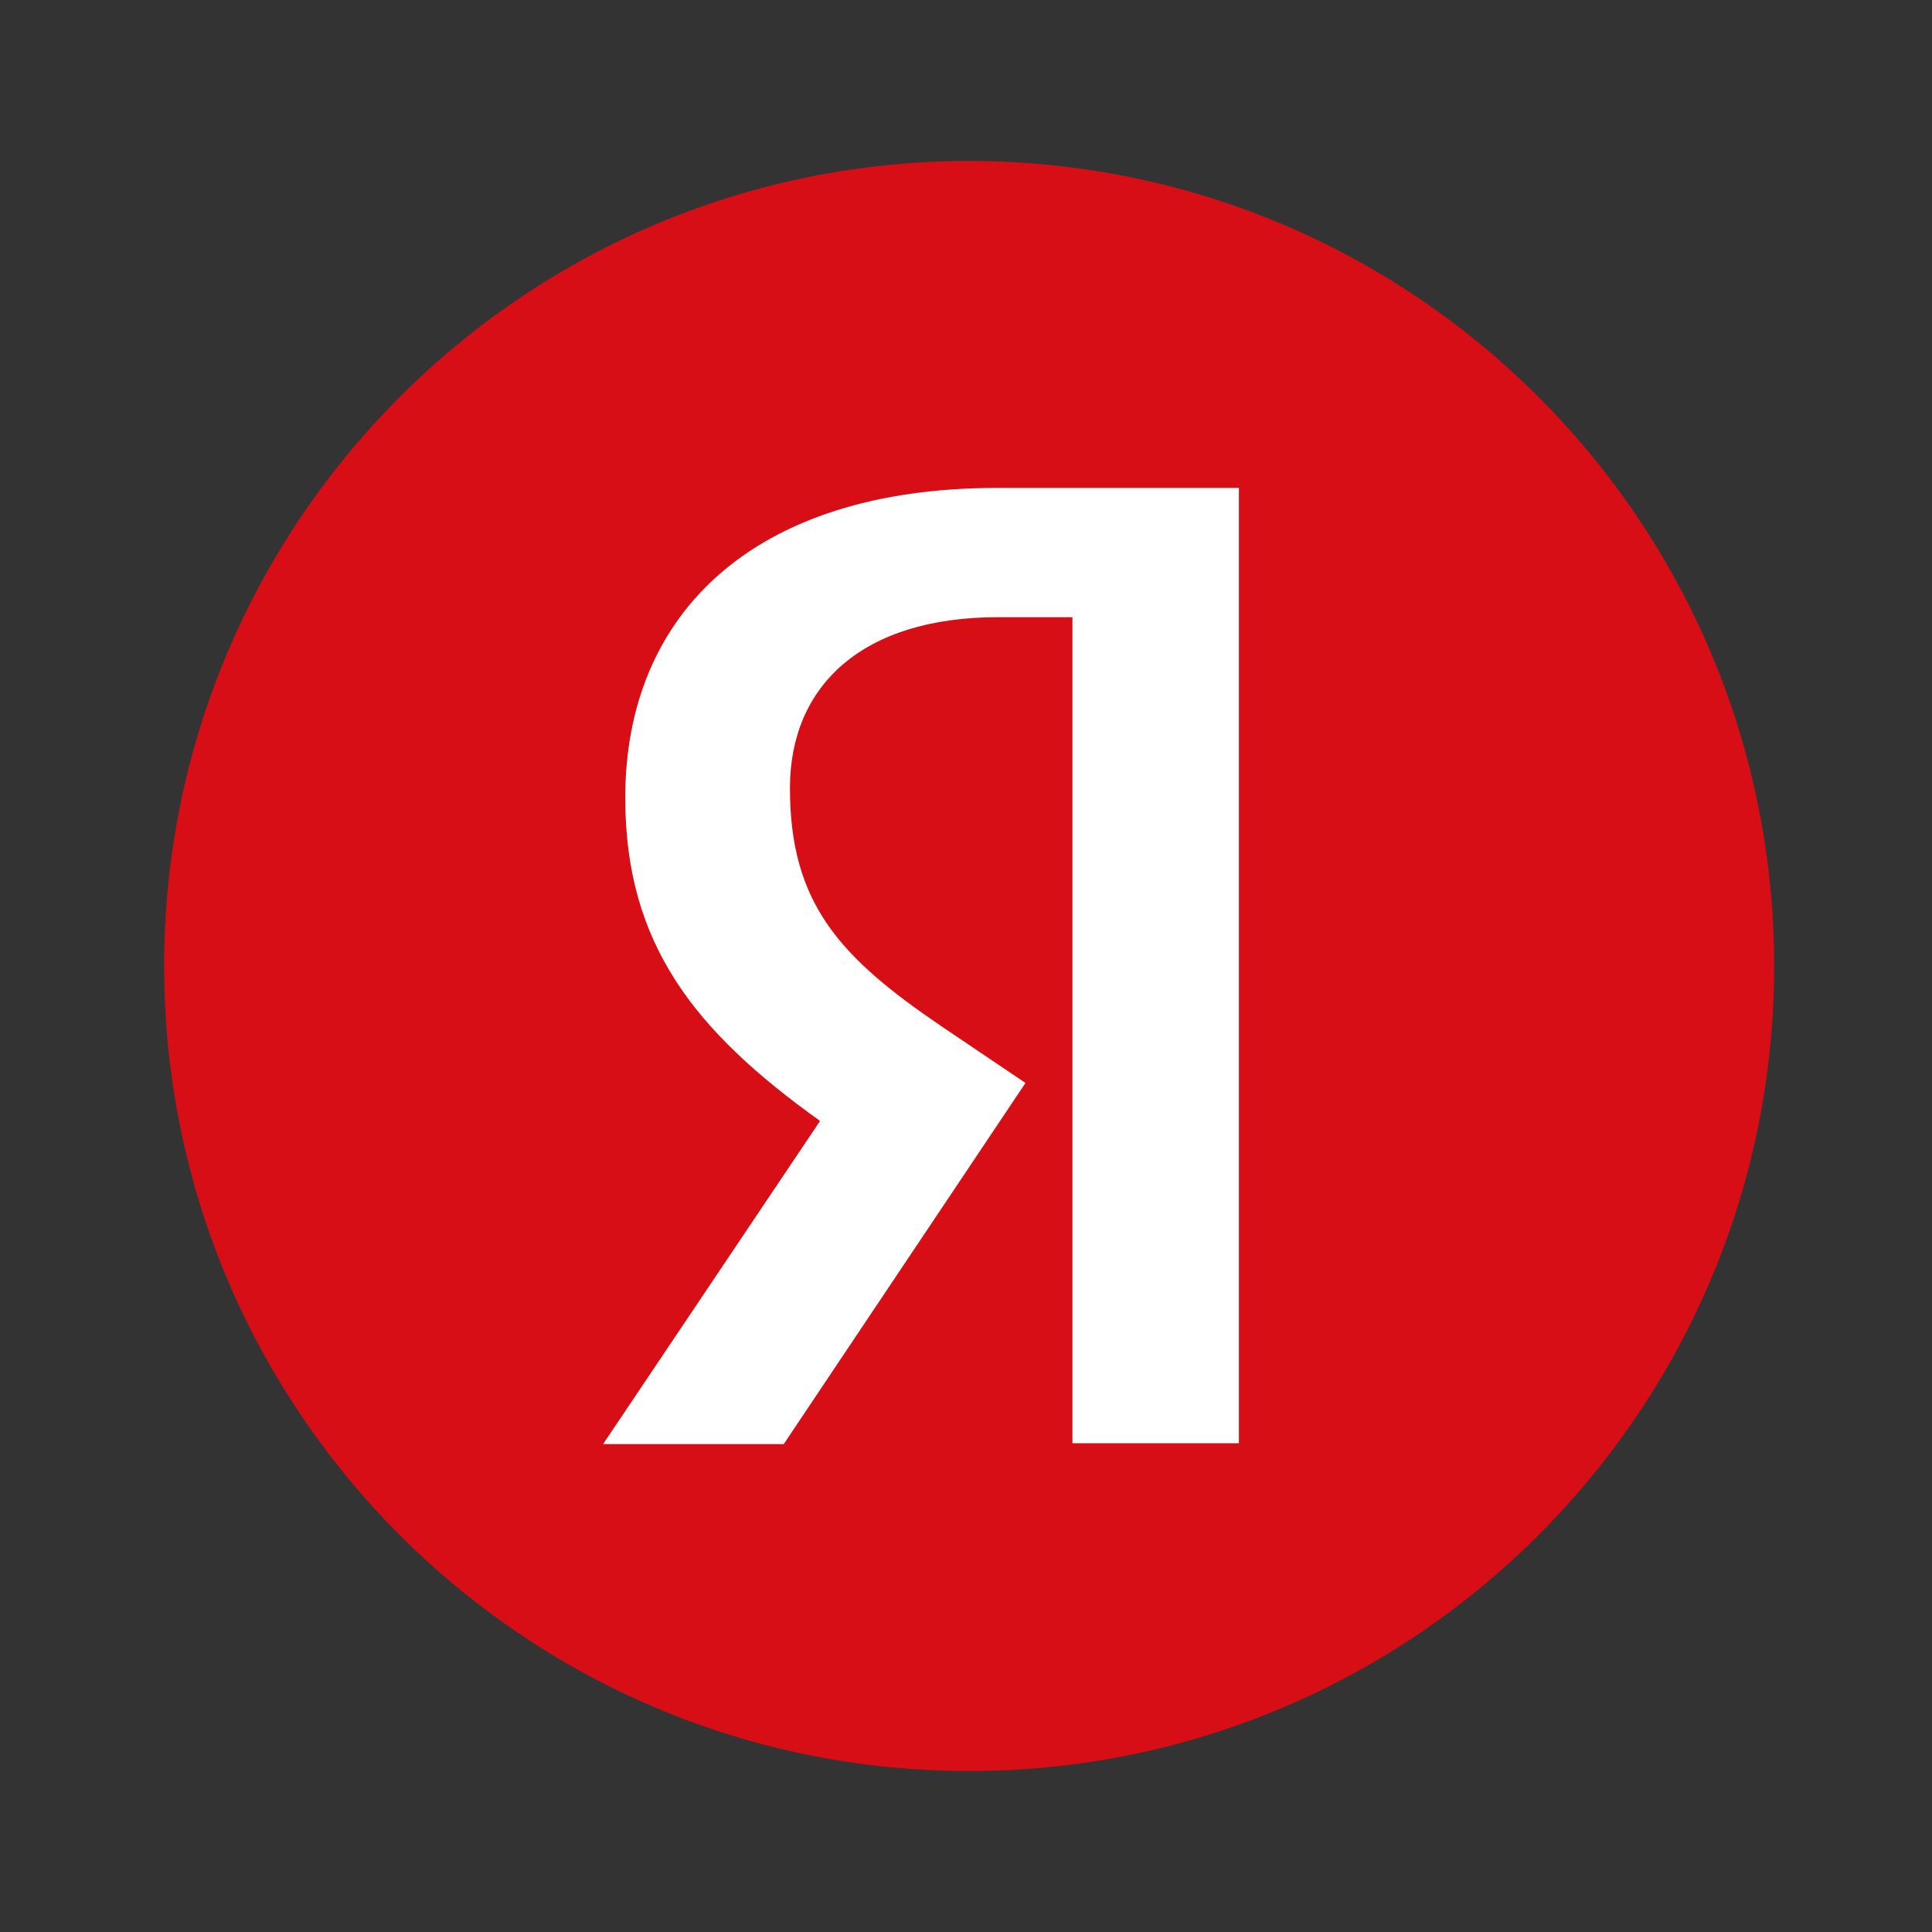 <?xml version="1.0" encoding="UTF-8"?> <svg xmlns="http://www.w3.org/2000/svg" width="24" height="24" viewBox="0 0 24 24" fill="none"><rect x="0" y="0" width="24" height="24" fill="#333333" stroke="none"/> <path d="M2.039 12C2.039 6.477 6.515 2 12.039 2C17.561 2 22.039 6.477 22.039 12C22.039 17.523 17.561 22 12.039 22C6.515 22 2.039 17.523 2.039 12Z" fill="#D70E16"></path> <path d="M13.322 7.667H12.398C10.704 7.667 9.813 8.525 9.813 9.79C9.813 11.22 10.429 11.889 11.694 12.748L12.739 13.453L9.736 17.939H7.492L10.187 13.925C8.637 12.815 7.767 11.736 7.767 9.911C7.767 7.623 9.362 6.061 12.387 6.061H15.39V17.928H13.322V7.667Z" fill="white"></path> </svg> 
